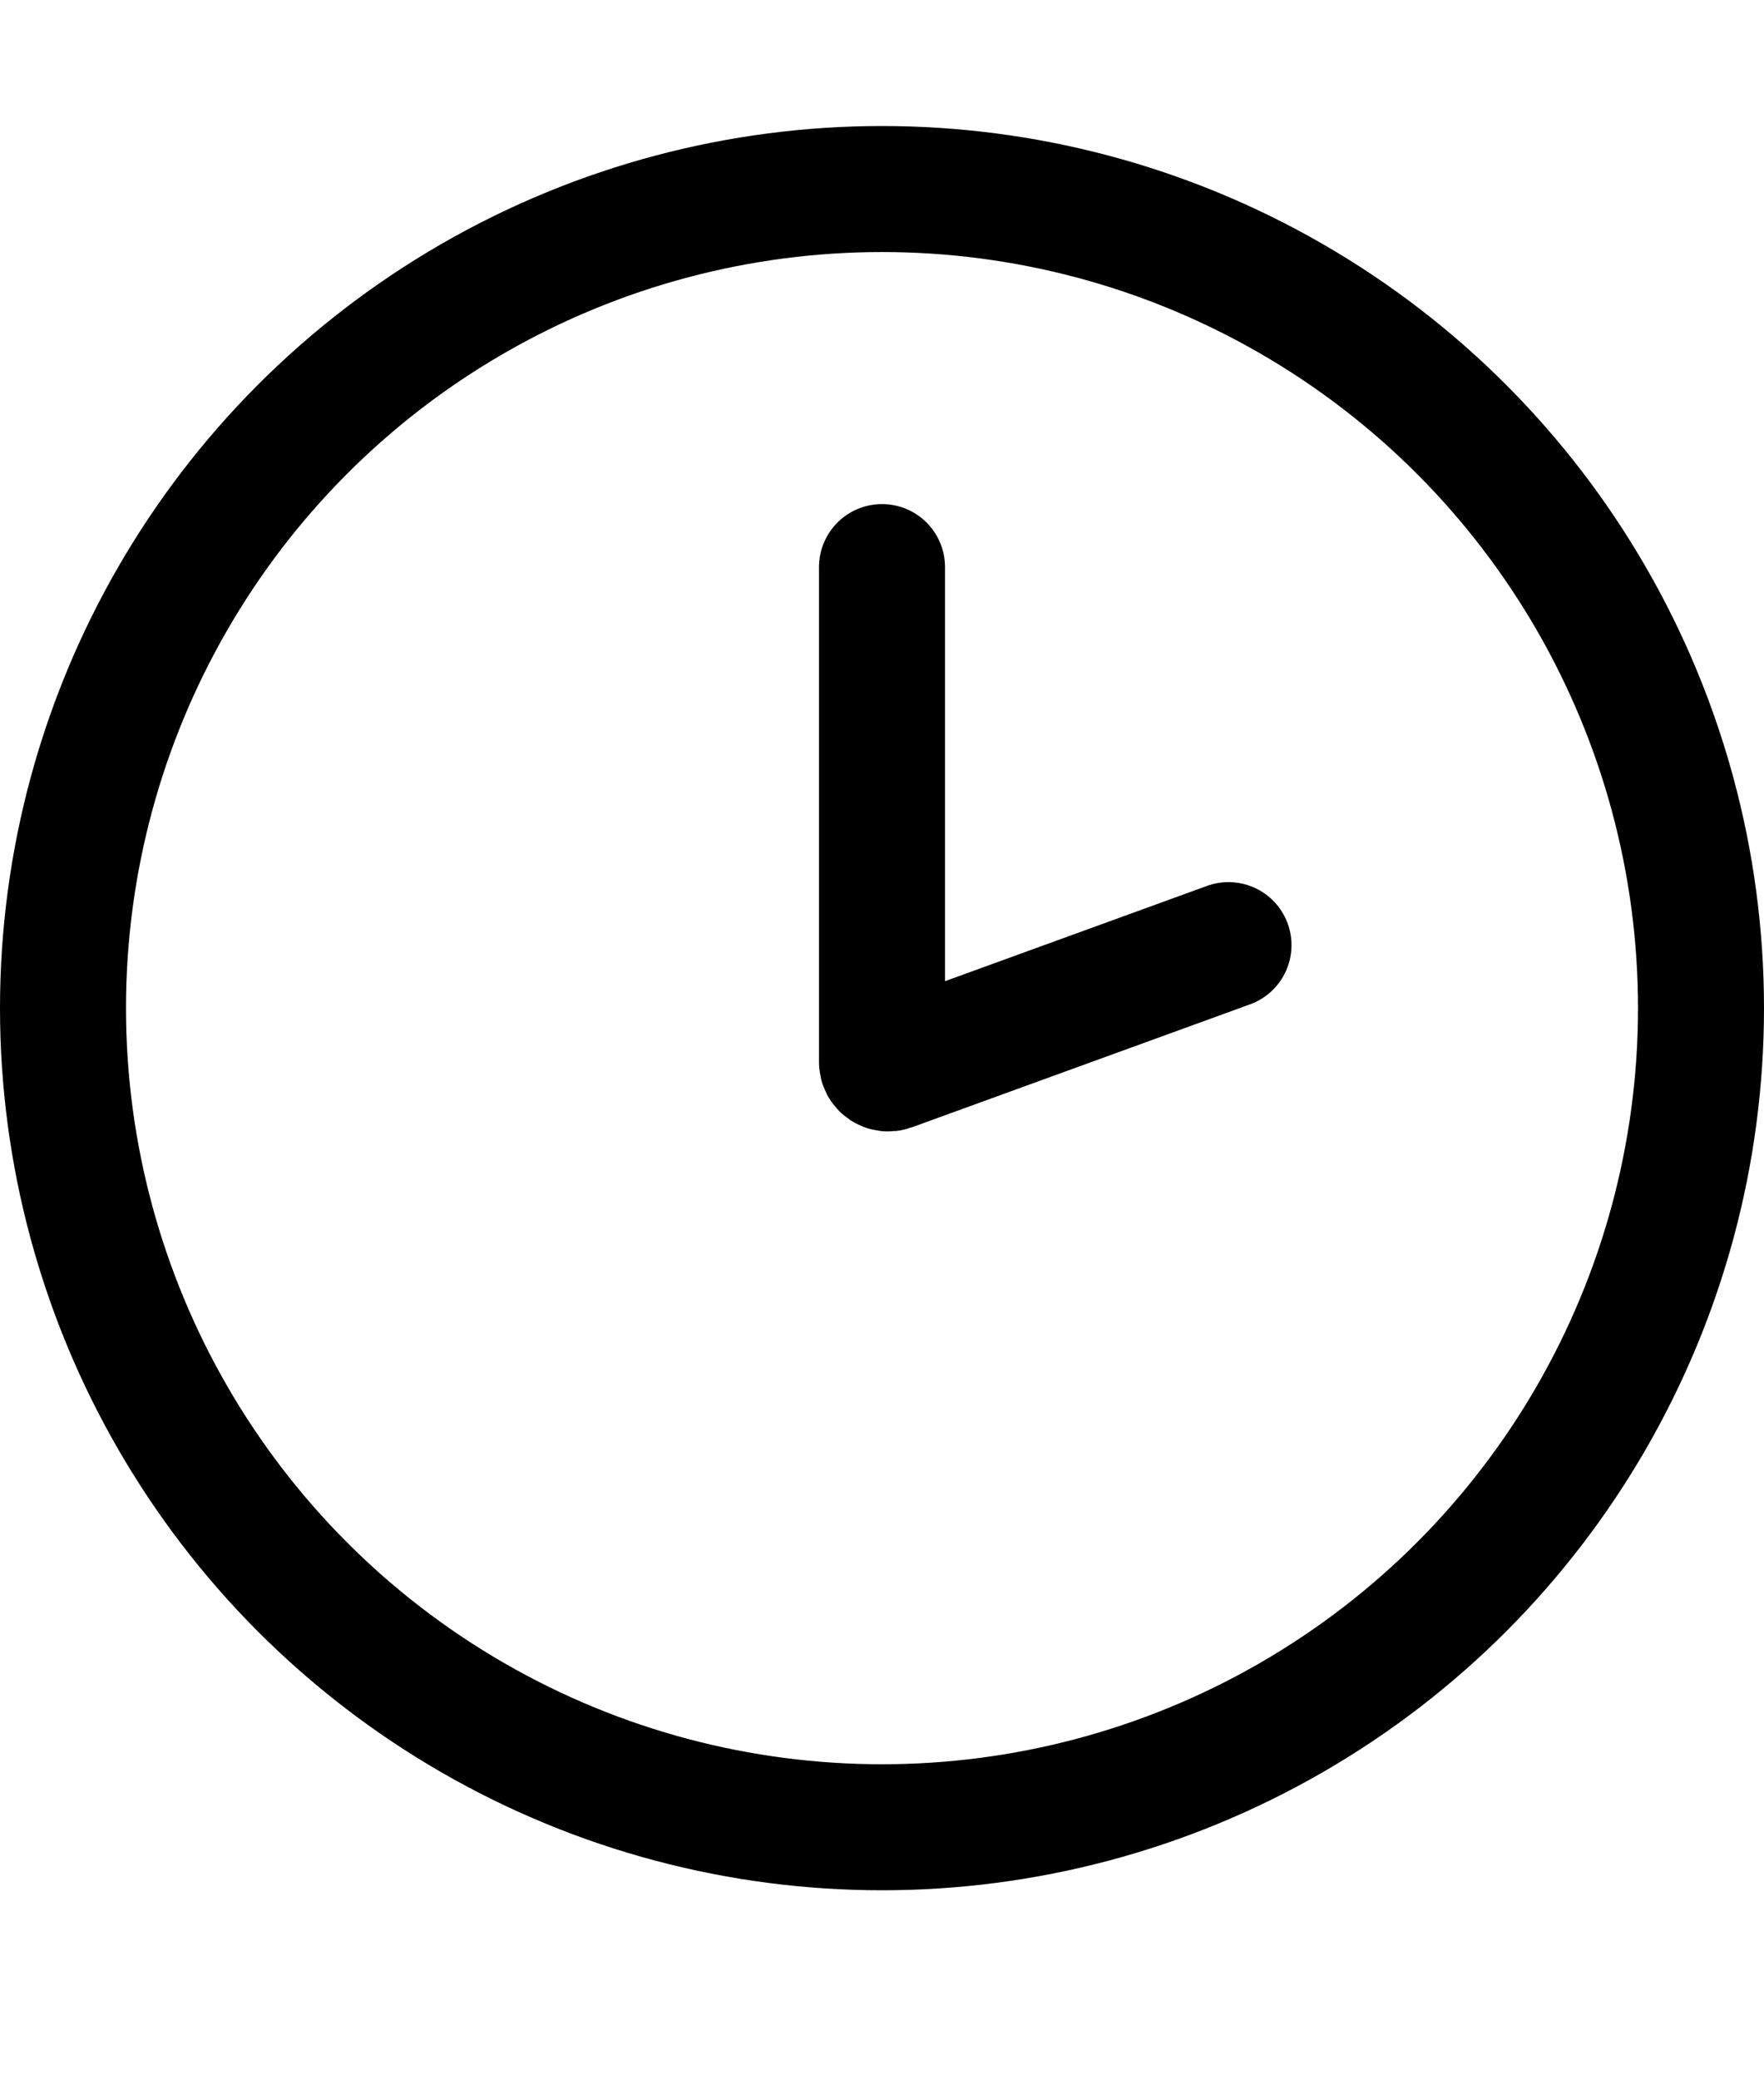 <svg width="28" height="33" viewBox="0 0 28 33" fill="none" xmlns="http://www.w3.org/2000/svg">
<circle cx="14" cy="16" r="13" stroke="black" stroke-width="2"/>
<path d="M14 9V16.857C14 16.927 14.069 16.975 14.134 16.951L19.5 15" stroke="black" stroke-width="2" stroke-linecap="round"/>
</svg>
